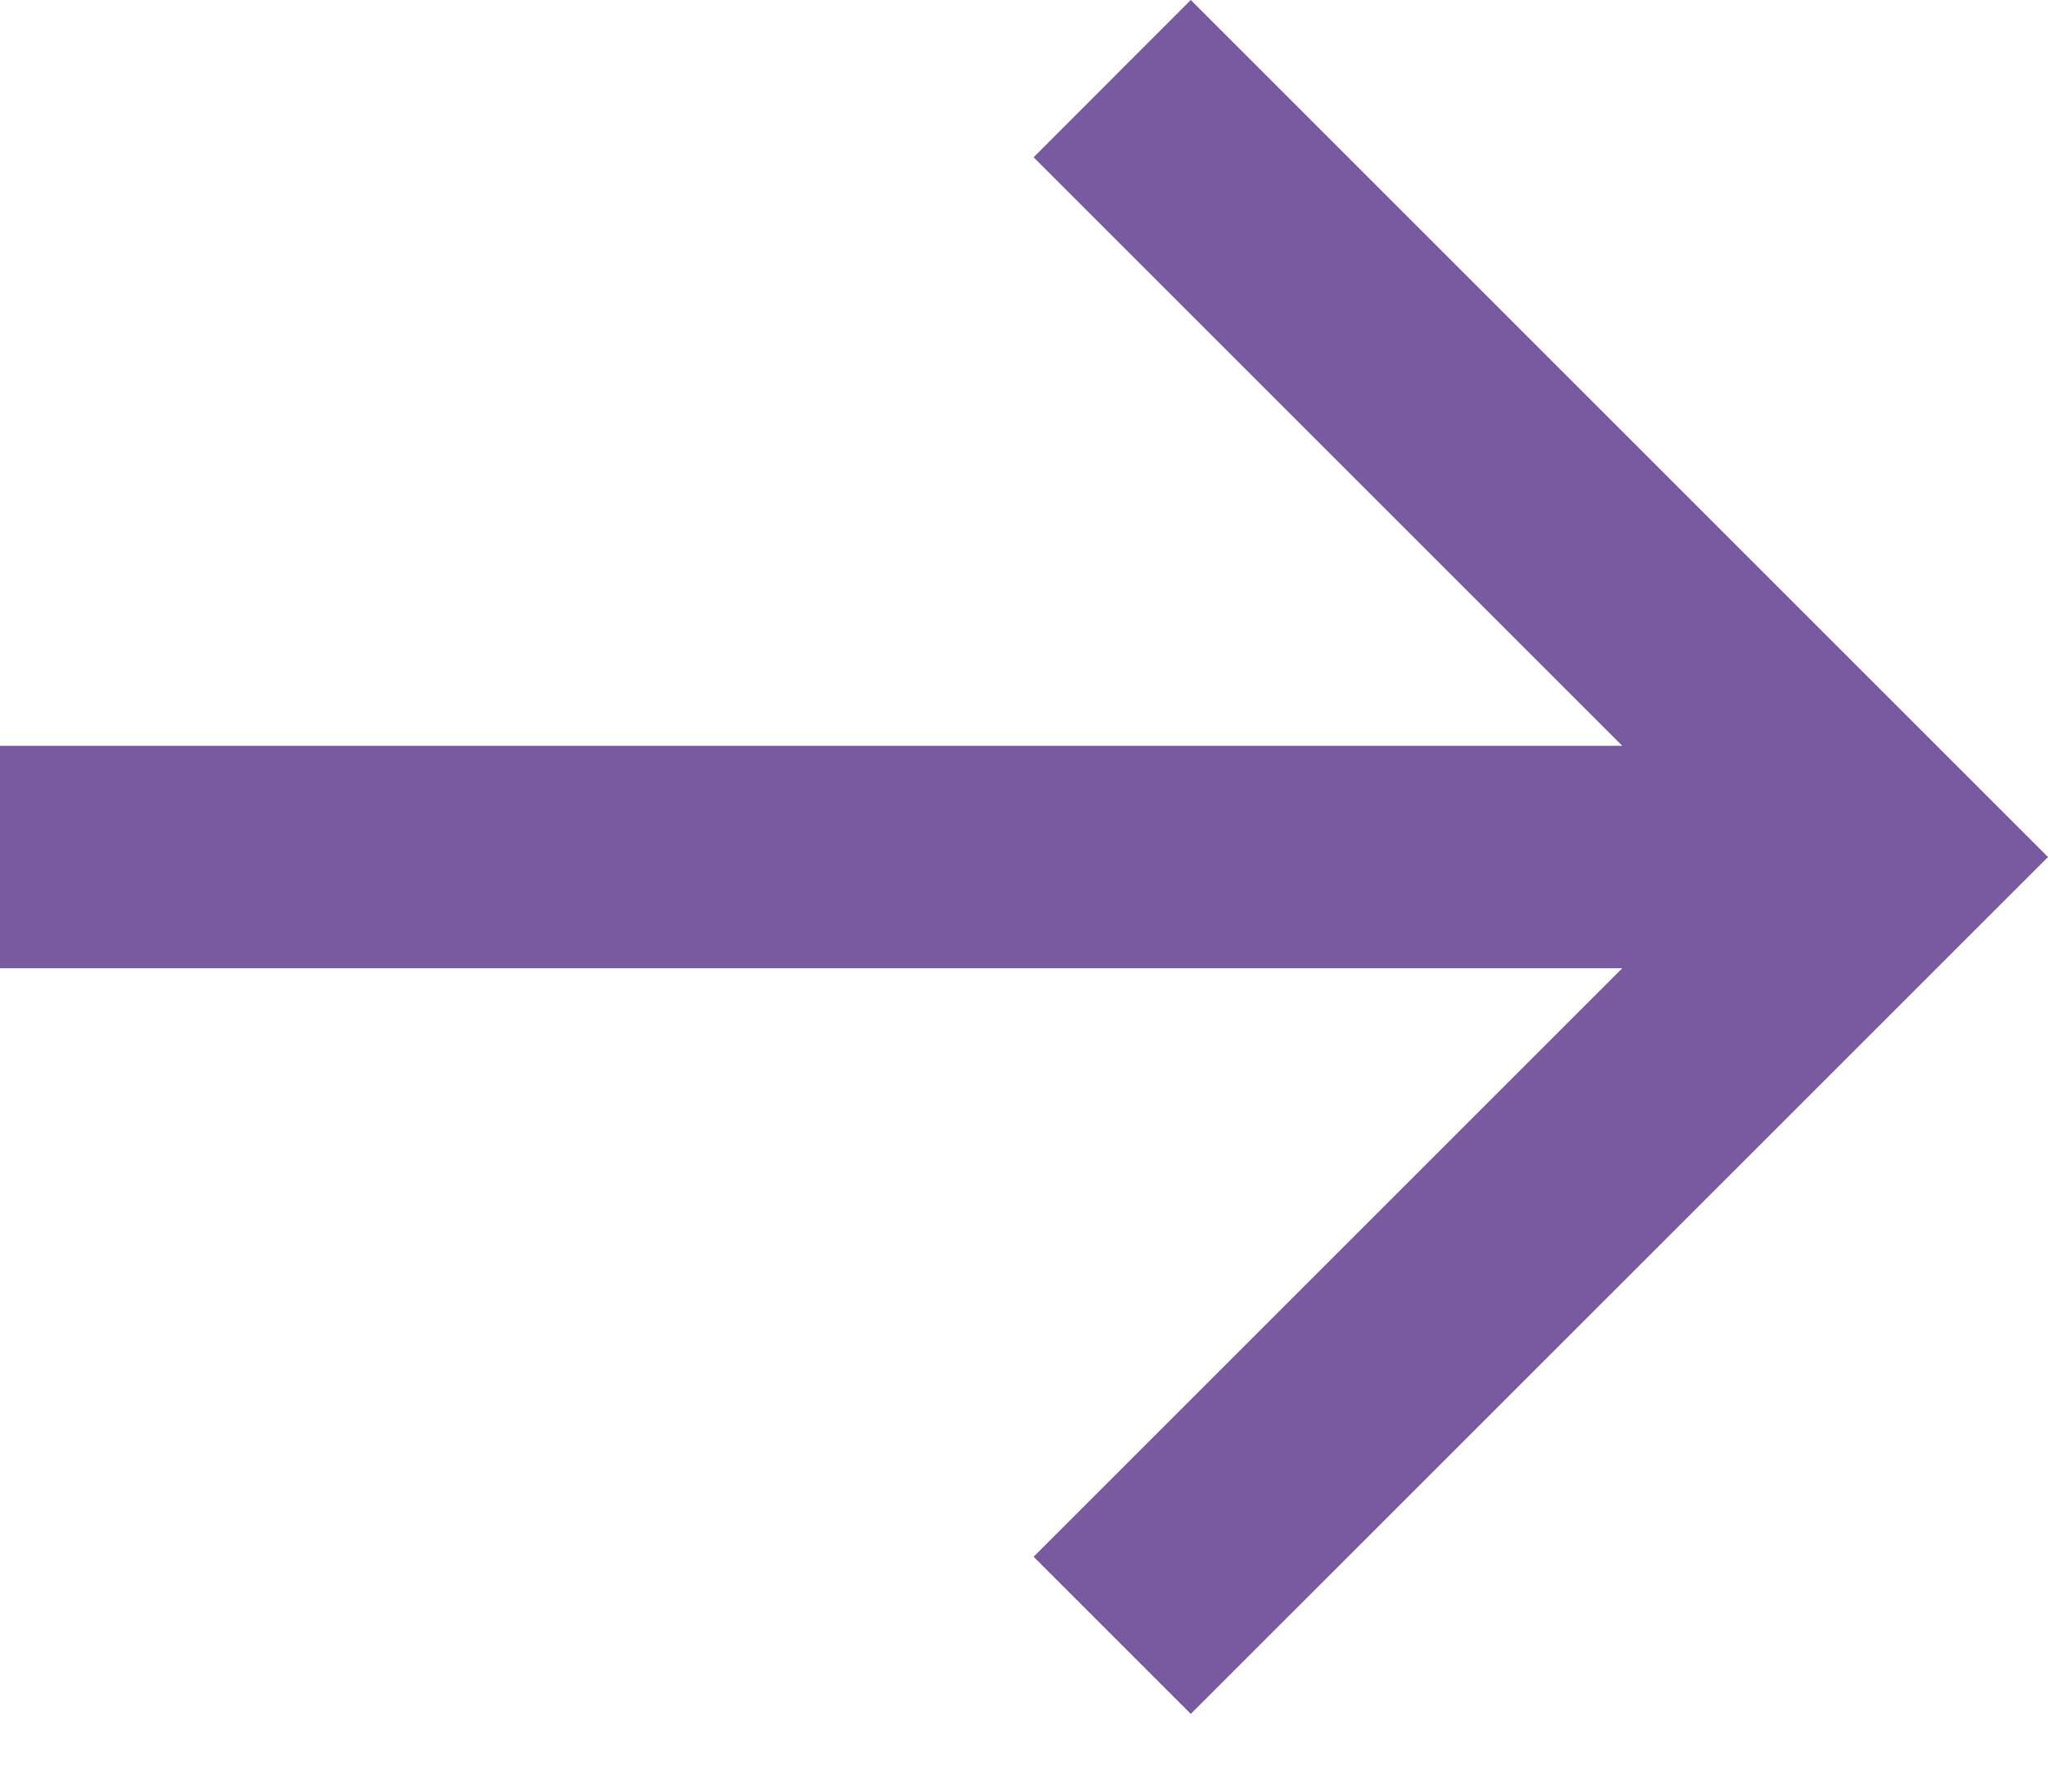 <svg width="16" height="14" viewBox="0 0 16 14" fill="none" xmlns="http://www.w3.org/2000/svg">
<path d="M0 5.828H12.674L8.075 1.229L9.303 0L16 6.697L9.303 13.393L8.075 12.165L12.674 7.566H0V5.828Z" fill="#795AA0"/>
</svg>
